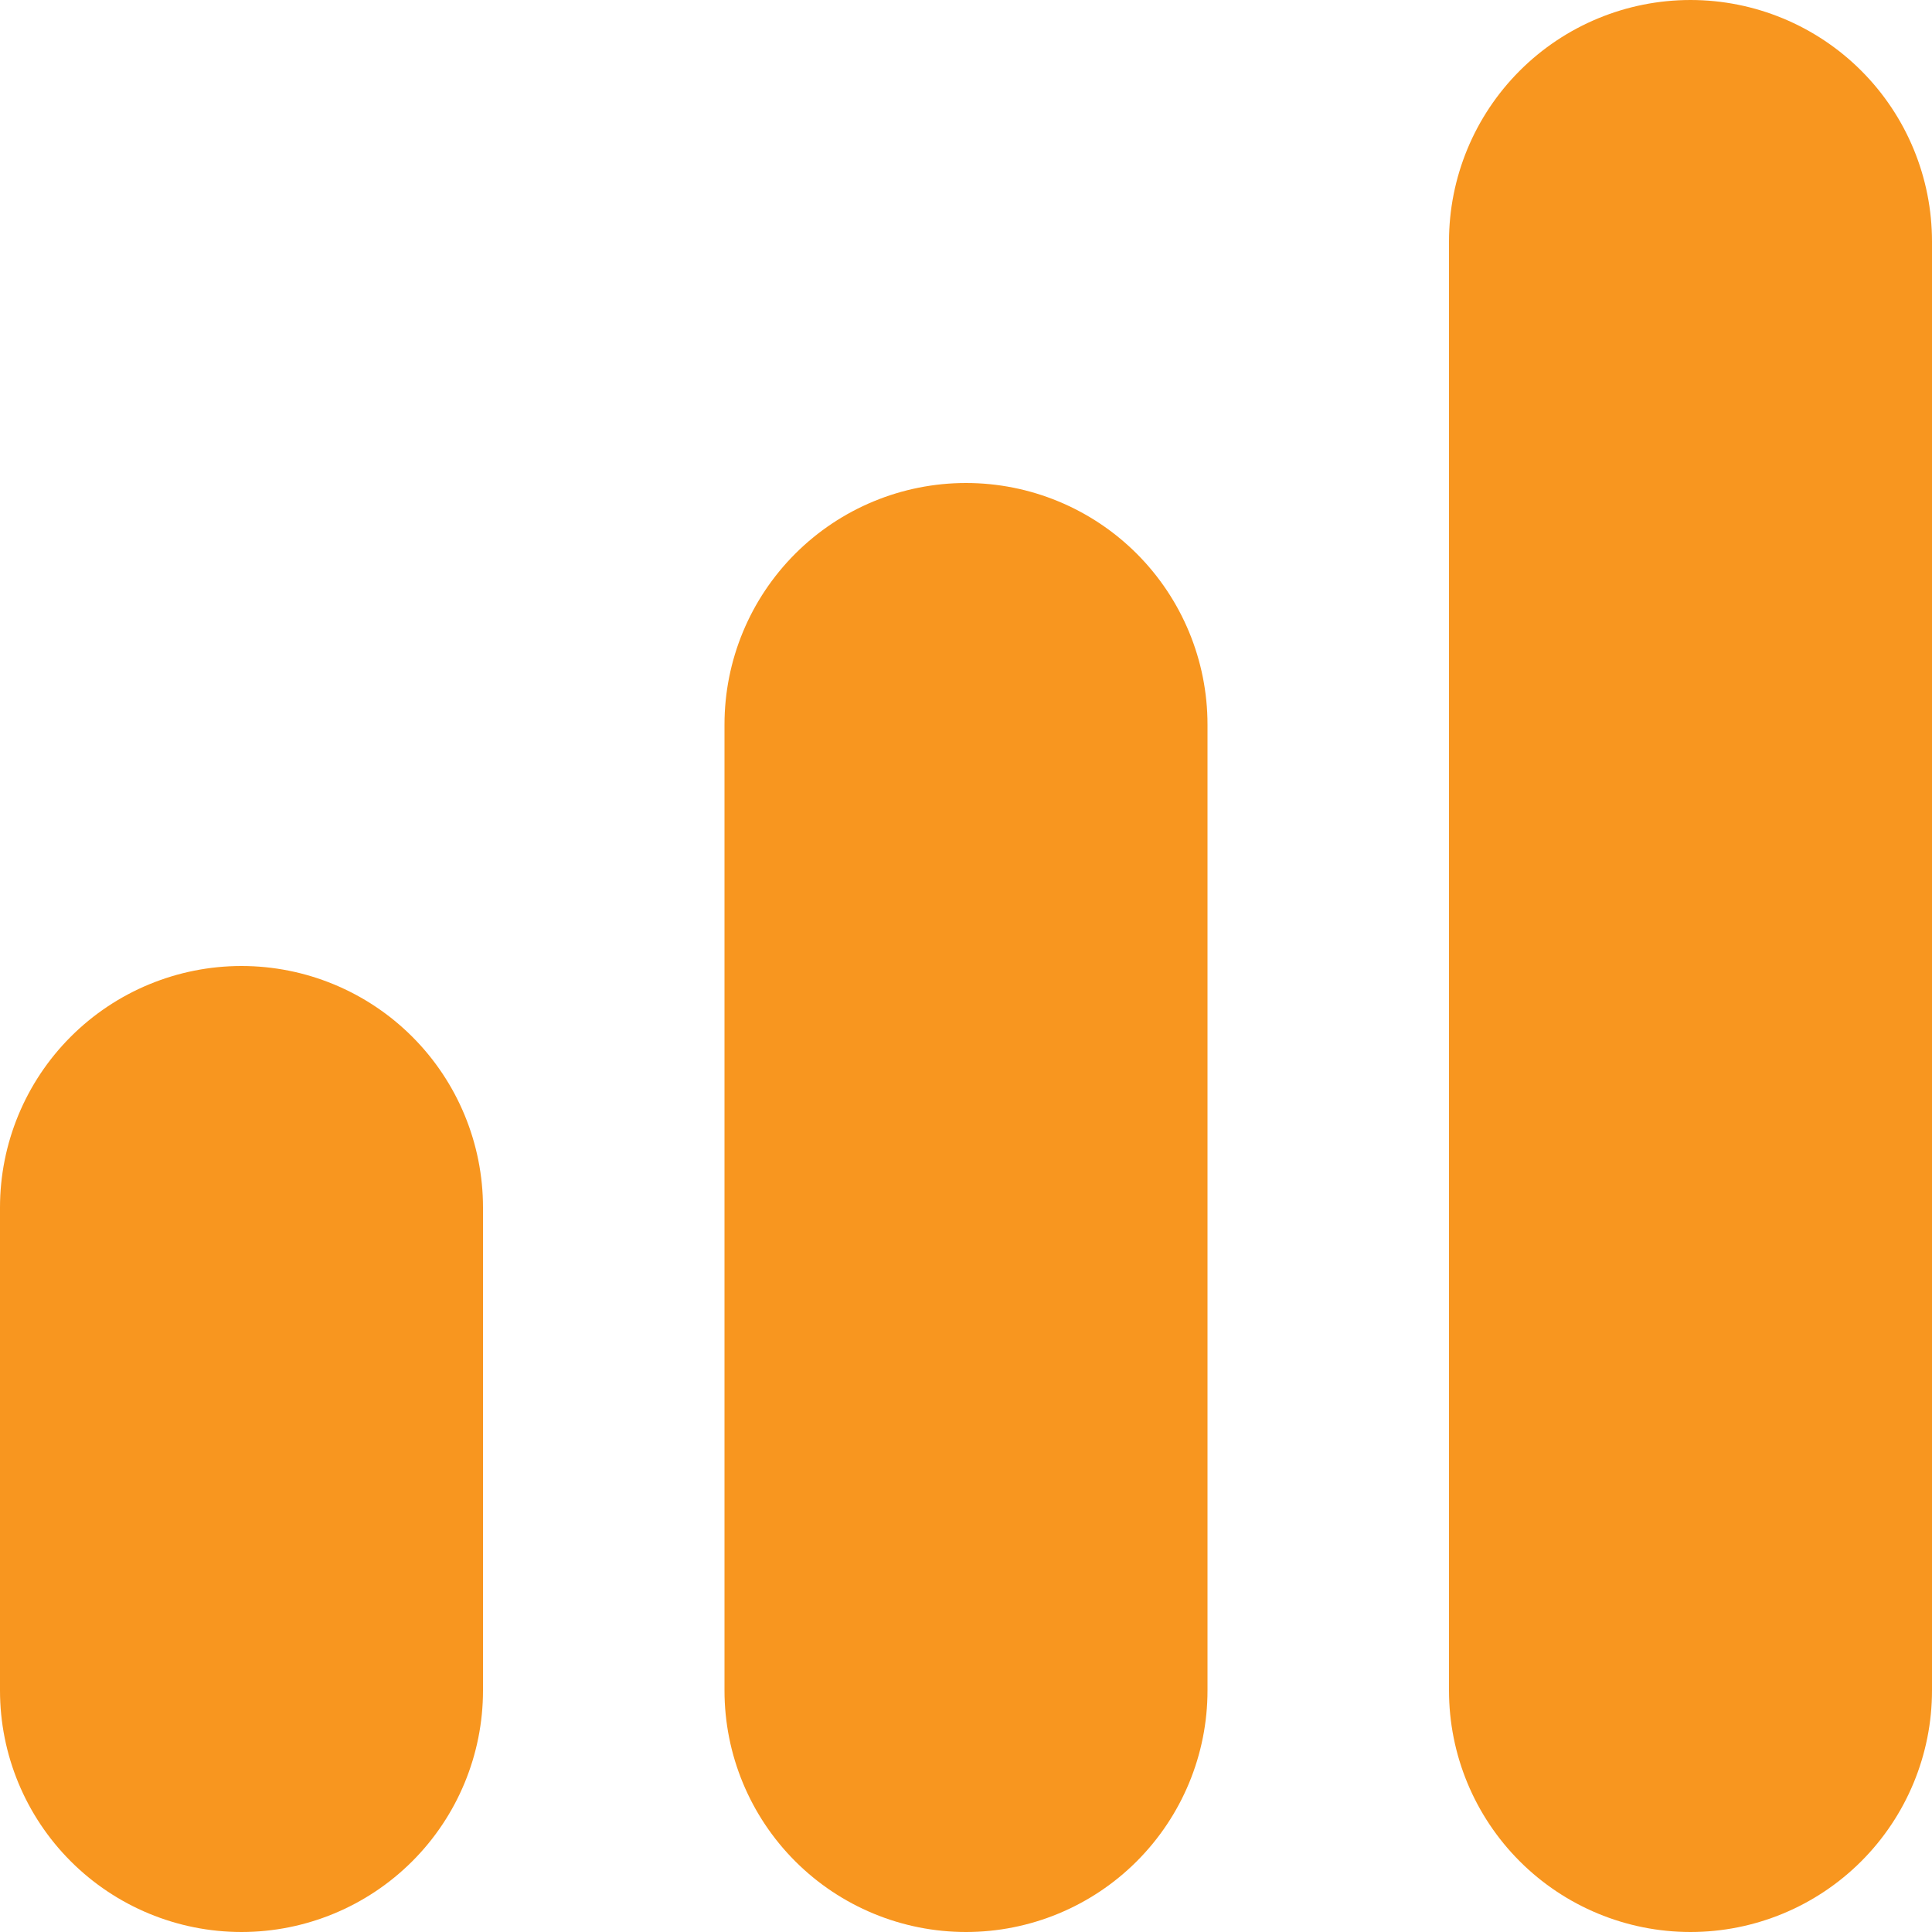 <svg width="64" height="64" viewBox="0 0 64 64" fill="none" xmlns="http://www.w3.org/2000/svg">
<g clip-path="url(#clip0_75_291)">
<path d="M32 16C29.878 16 27.843 16.843 26.343 18.343C24.843 19.843 24 21.878 24 24V56C24 58.122 24.843 60.157 26.343 61.657C27.843 63.157 29.878 64 32 64C34.122 64 36.157 63.157 37.657 61.657C39.157 60.157 40 58.122 40 56V24C40 21.878 39.157 19.843 37.657 18.343C36.157 16.843 34.122 16 32 16Z" fill="#F8961F"/>
<path d="M56 0C53.878 0 51.843 0.843 50.343 2.343C48.843 3.843 48 5.878 48 8V56C48 58.122 48.843 60.157 50.343 61.657C51.843 63.157 53.878 64 56 64C58.122 64 60.157 63.157 61.657 61.657C63.157 60.157 64 58.122 64 56V8C64 5.878 63.157 3.843 61.657 2.343C60.157 0.843 58.122 0 56 0V0Z" fill="#F8961F"/>
<path d="M8 32C5.878 32 3.843 32.843 2.343 34.343C0.843 35.843 -3.05176e-05 37.878 -3.05176e-05 40L-3.05176e-05 56C-3.05176e-05 58.122 0.843 60.157 2.343 61.657C3.843 63.157 5.878 64 8 64C10.122 64 12.156 63.157 13.657 61.657C15.157 60.157 16 58.122 16 56V40C16 37.878 15.157 35.843 13.657 34.343C12.156 32.843 10.122 32 8 32Z" fill="#F8961F"/>
</g>
<defs>
<clipPath id="clip0_75_291">
<rect width="64" height="64" fill="white"/>
</clipPath>
</defs>
</svg>
